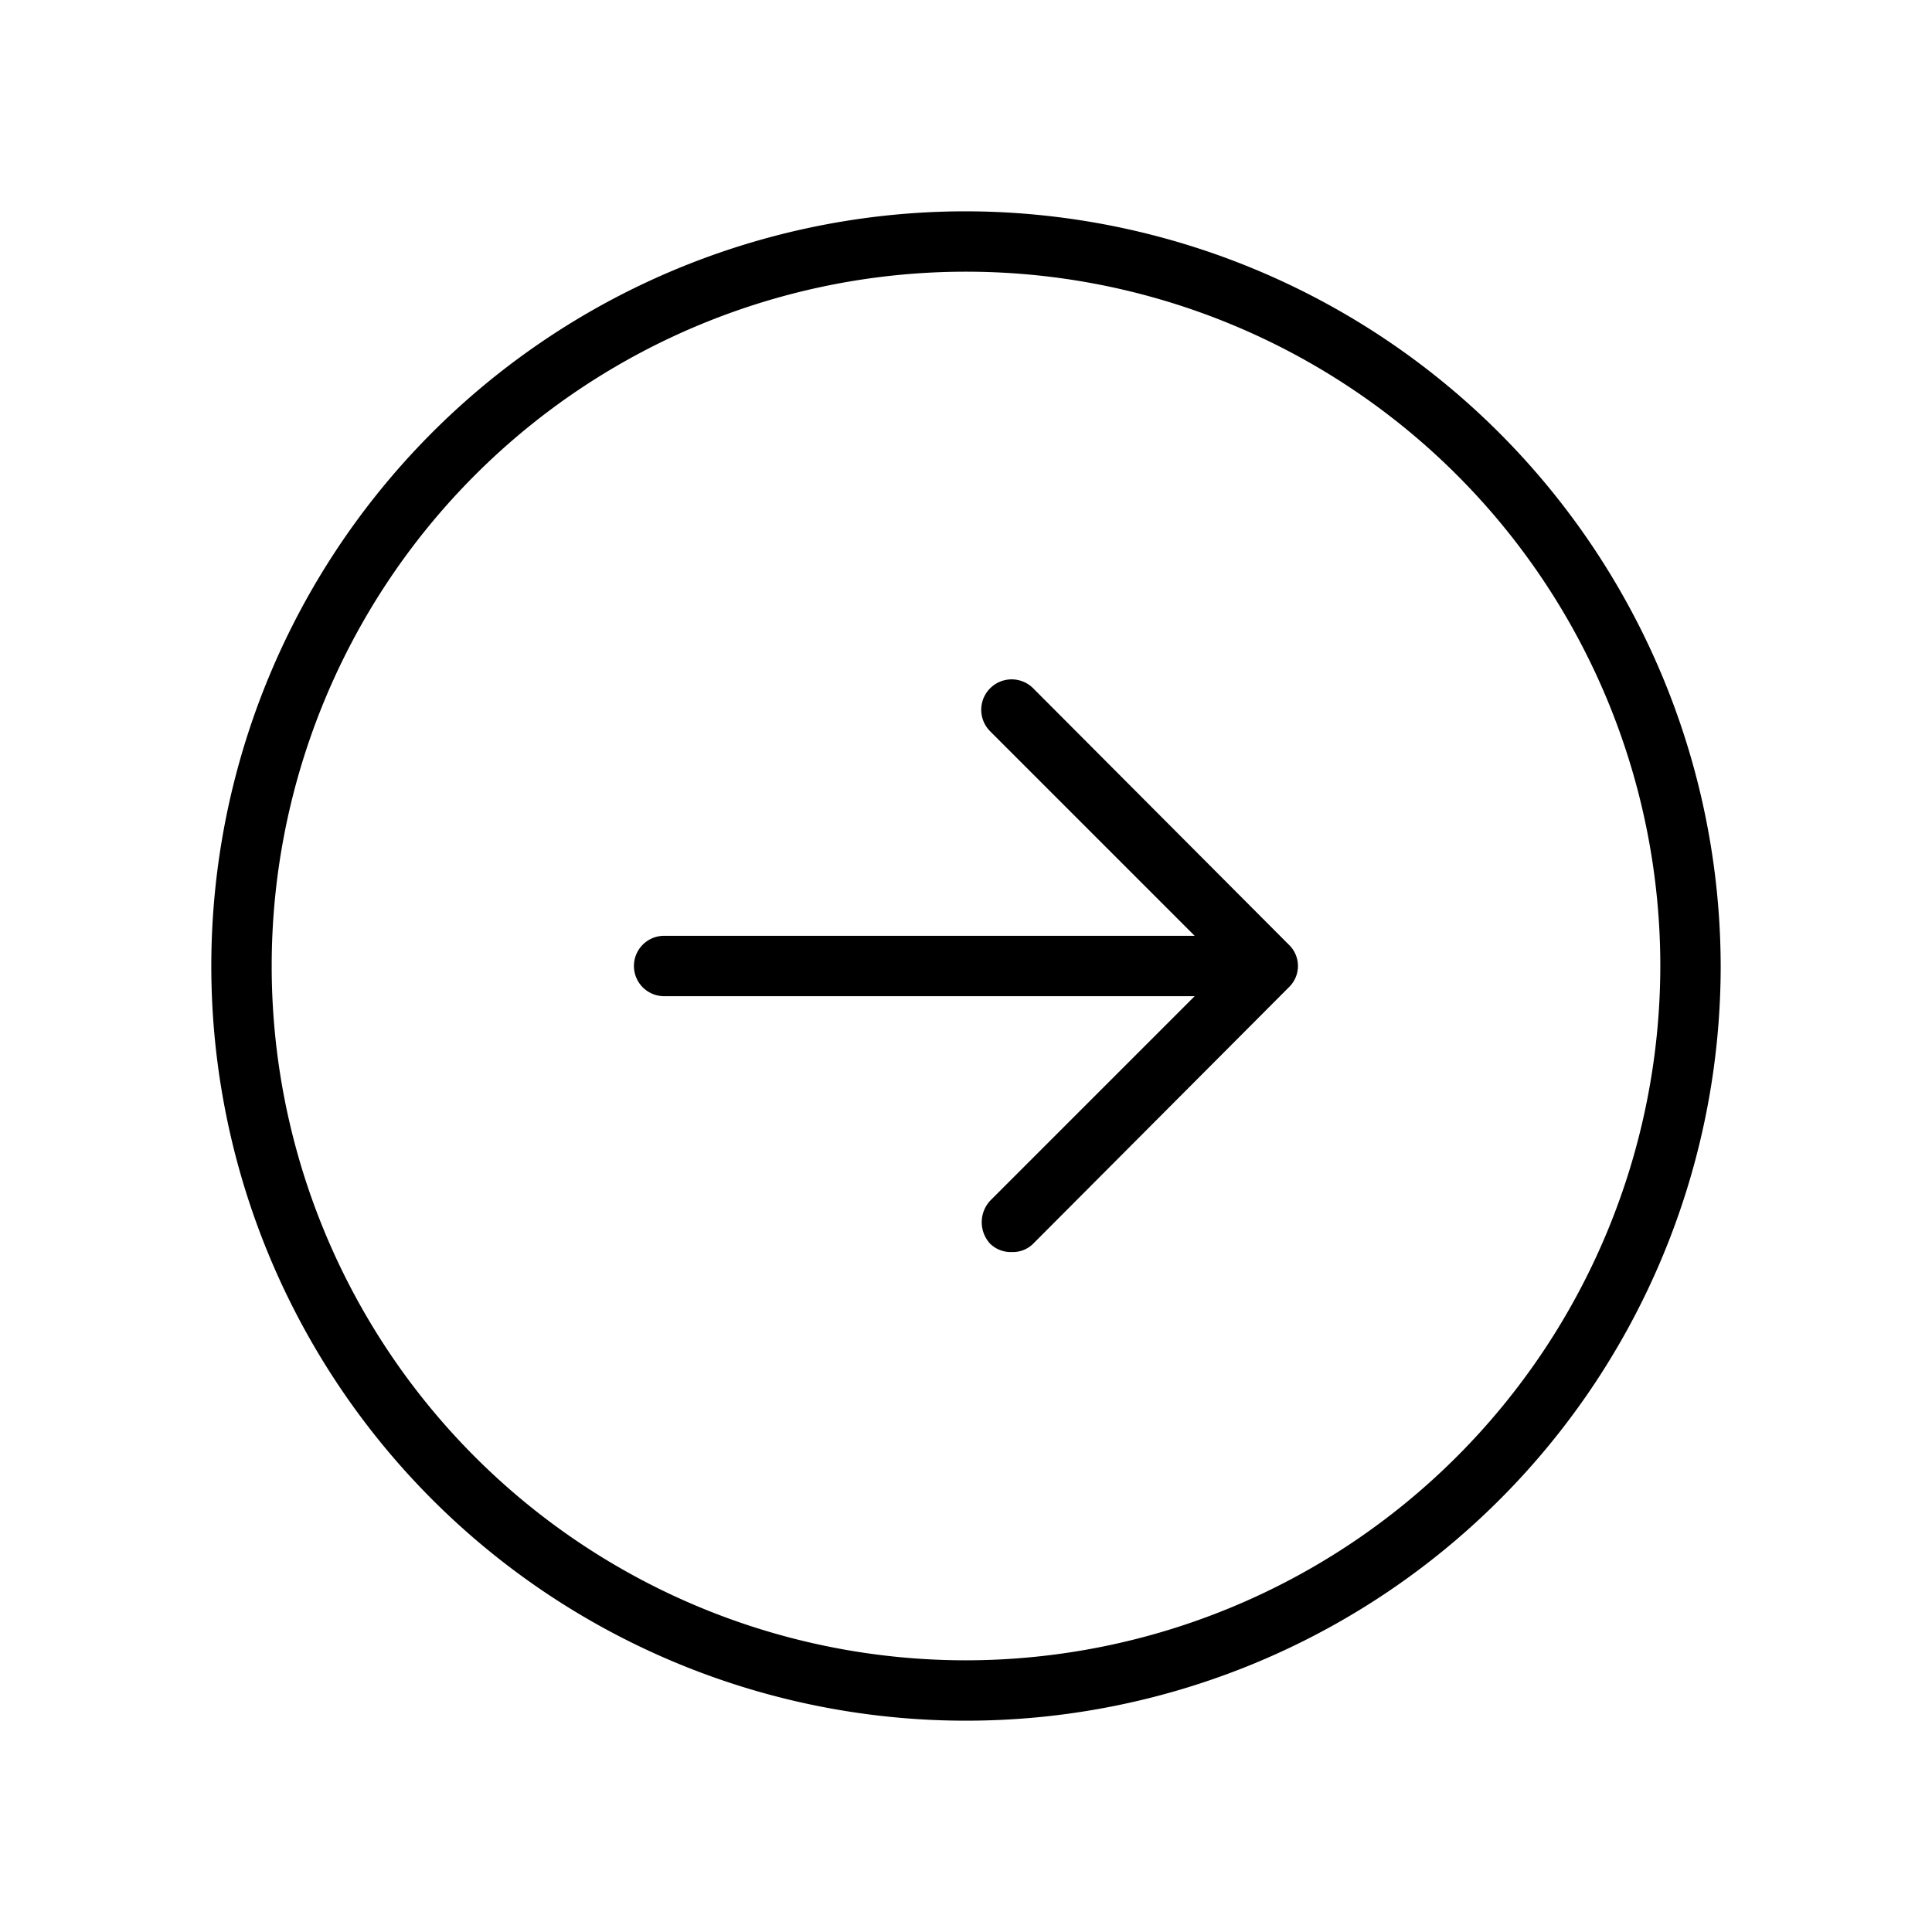 <svg xmlns="http://www.w3.org/2000/svg" viewBox="0 0 256 256" fill="currentColor"><path d="M128,28A100,100,0,1,0,228,128,100.2,100.2,0,0,0,128,28Zm0,192a92,92,0,1,1,92-92A92.1,92.1,0,0,1,128,220Zm42.8-94.8a3.9,3.9,0,0,1,0,5.6l-33.9,34a3.8,3.8,0,0,1-2.8,1.1,3.9,3.9,0,0,1-2.9-1.1,4.2,4.2,0,0,1,0-5.7L158.3,132H88a4,4,0,0,1,0-8h70.3L131.2,96.9a4,4,0,0,1,5.7-5.7Z"/></svg>